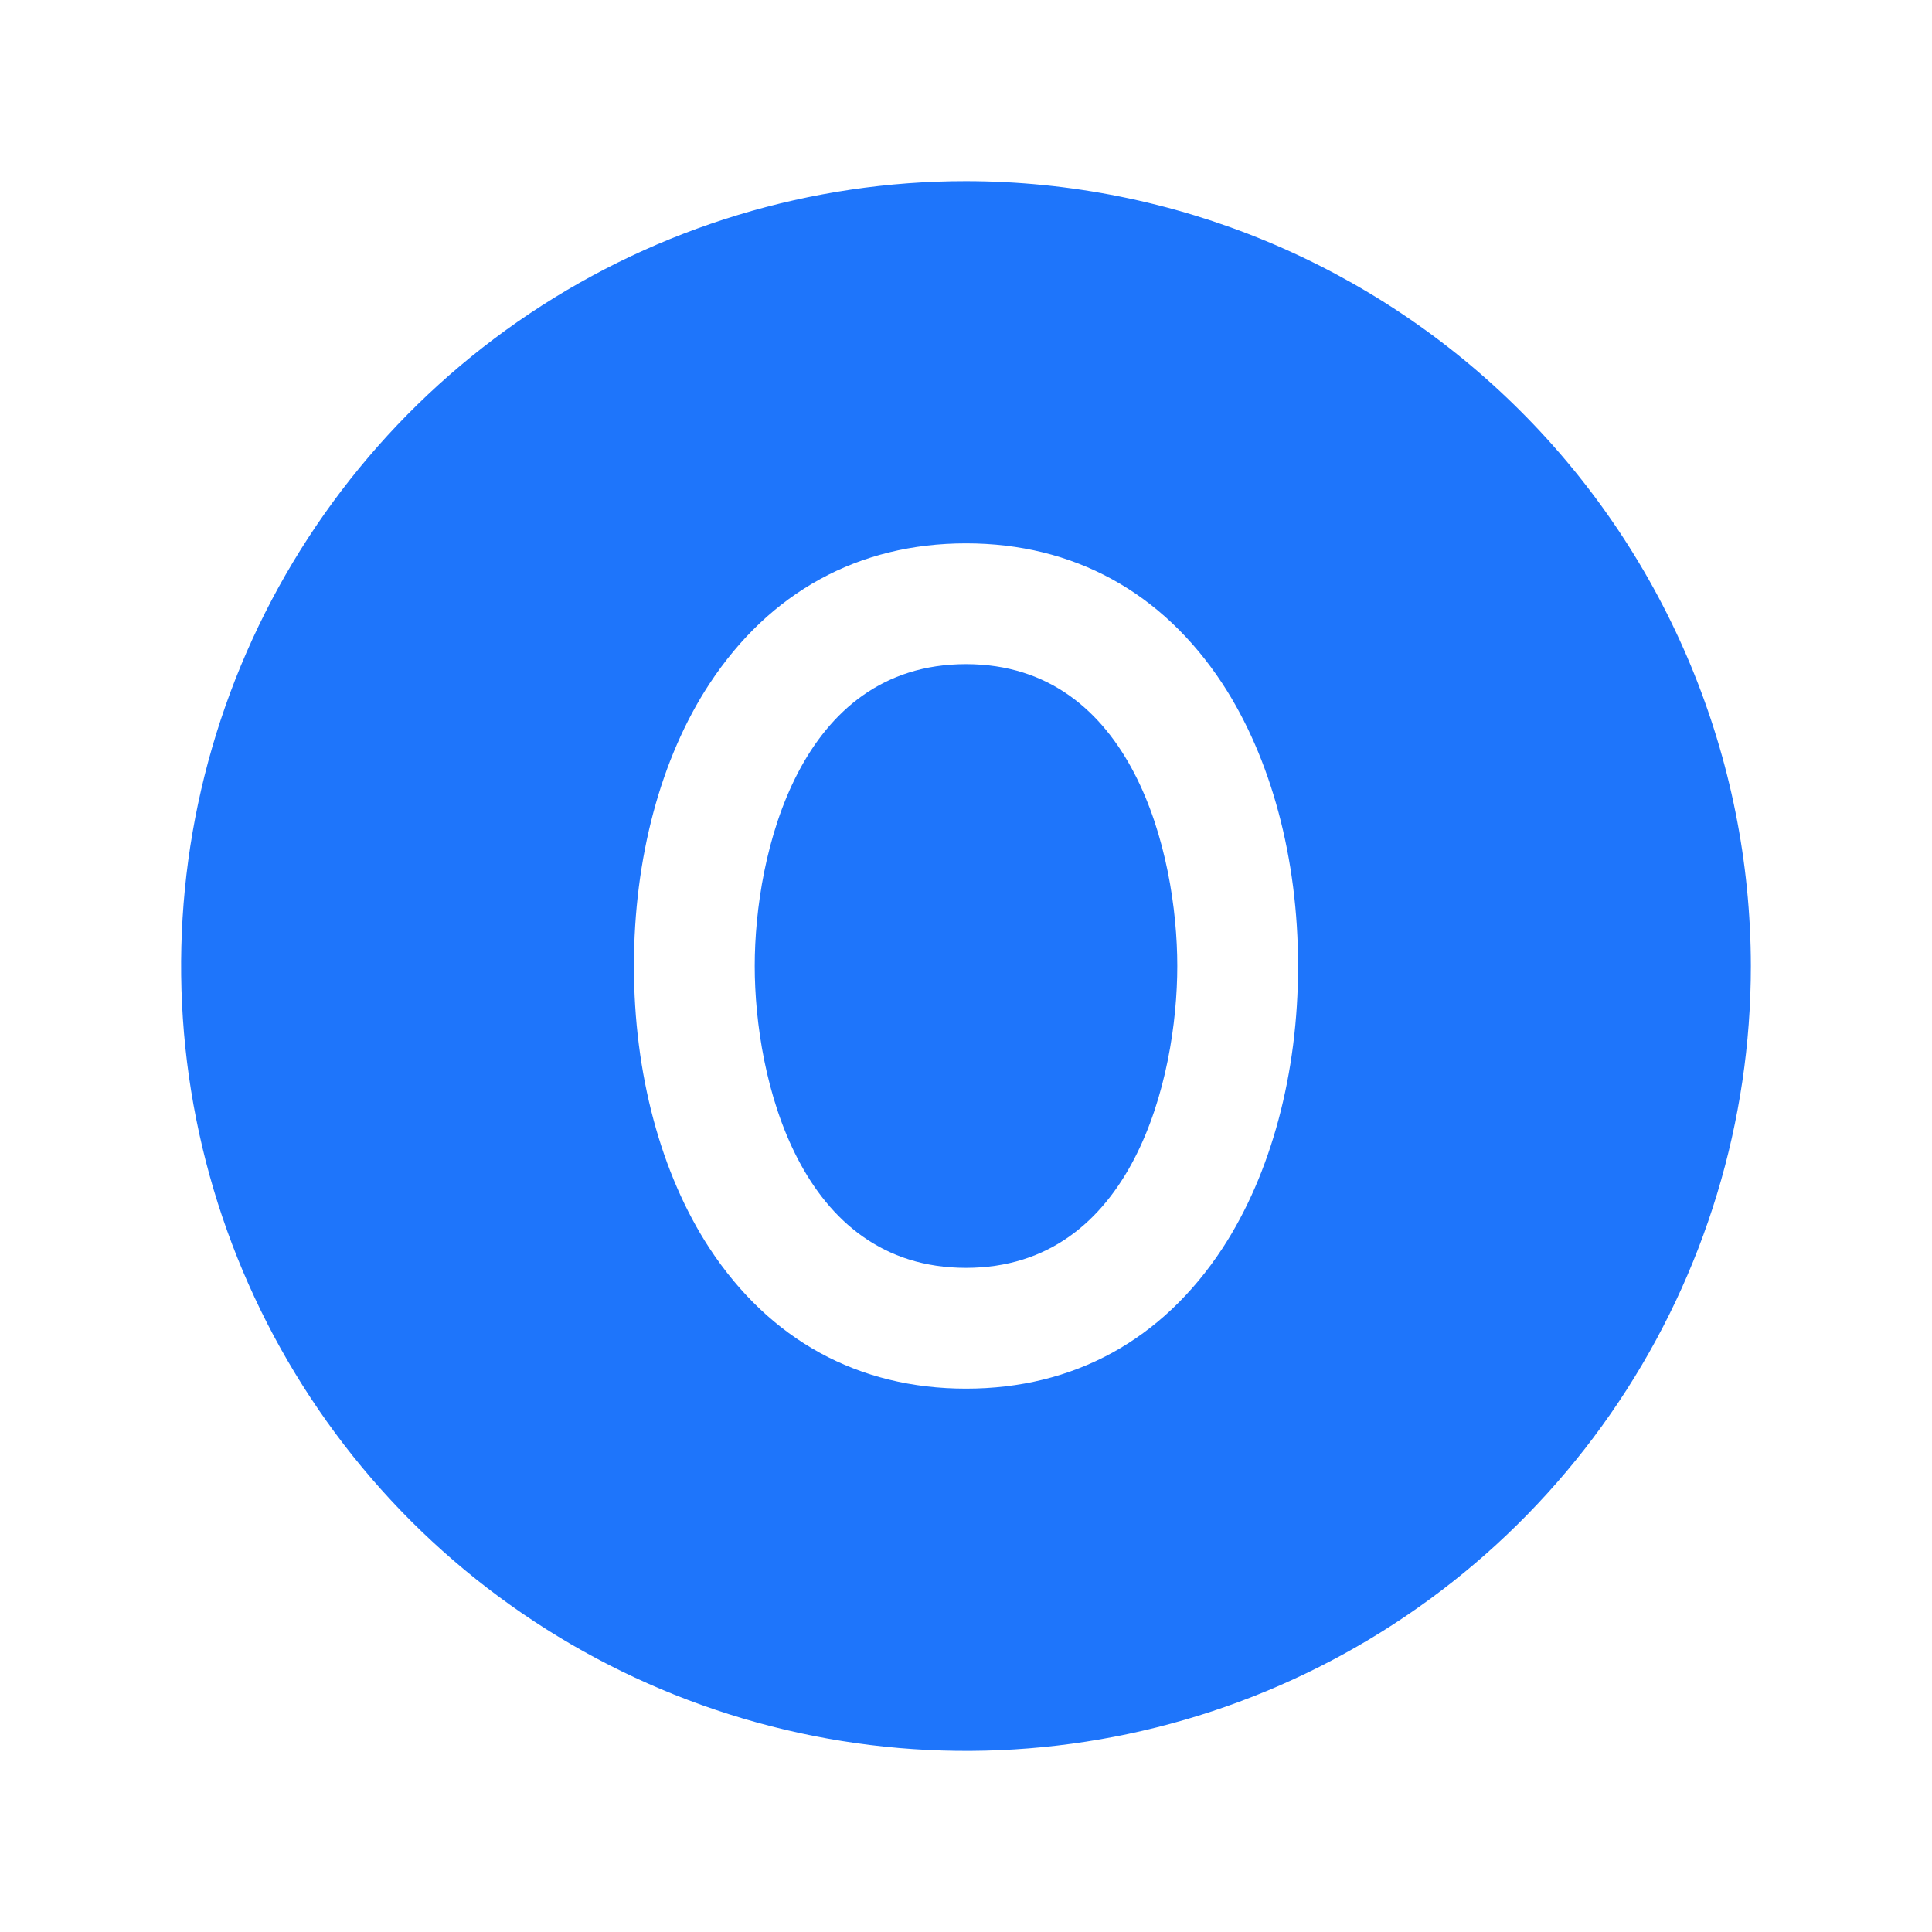 <svg width="25" height="25" viewBox="0 0 25 25" fill="none" xmlns="http://www.w3.org/2000/svg">
<g clip-path="url(#clip0_1719_1924)">
<path d="M15.234 12.5C15.234 13.951 14.658 16.406 12.5 16.406C10.342 16.406 9.766 13.951 9.766 12.5C9.766 11.049 10.342 8.594 12.5 8.594C14.658 8.594 15.234 11.049 15.234 12.5ZM22.656 12.5C22.656 14.509 22.061 16.472 20.945 18.142C19.829 19.813 18.242 21.114 16.387 21.883C14.531 22.652 12.489 22.853 10.519 22.461C8.549 22.069 6.739 21.102 5.318 19.682C3.898 18.261 2.931 16.451 2.539 14.481C2.147 12.511 2.348 10.469 3.117 8.613C3.886 6.758 5.187 5.171 6.857 4.055C8.528 2.939 10.491 2.344 12.5 2.344C15.193 2.347 17.774 3.418 19.678 5.322C21.582 7.226 22.653 9.807 22.656 12.5ZM16.797 12.5C16.797 11.108 16.449 9.812 15.82 8.849C15.039 7.66 13.89 7.031 12.5 7.031C11.11 7.031 9.961 7.66 9.18 8.849C8.548 9.812 8.203 11.108 8.203 12.5C8.203 13.892 8.551 15.188 9.18 16.151C9.961 17.341 11.107 17.969 12.5 17.969C13.893 17.969 15.039 17.341 15.82 16.151C16.449 15.188 16.797 13.892 16.797 12.5Z" fill="#1E75FB"/>
</g>
<defs>
<clipPath id="clip0_1719_1924">
<rect width="25" height="25" fill="white"/>
</clipPath>
</defs>
</svg>
